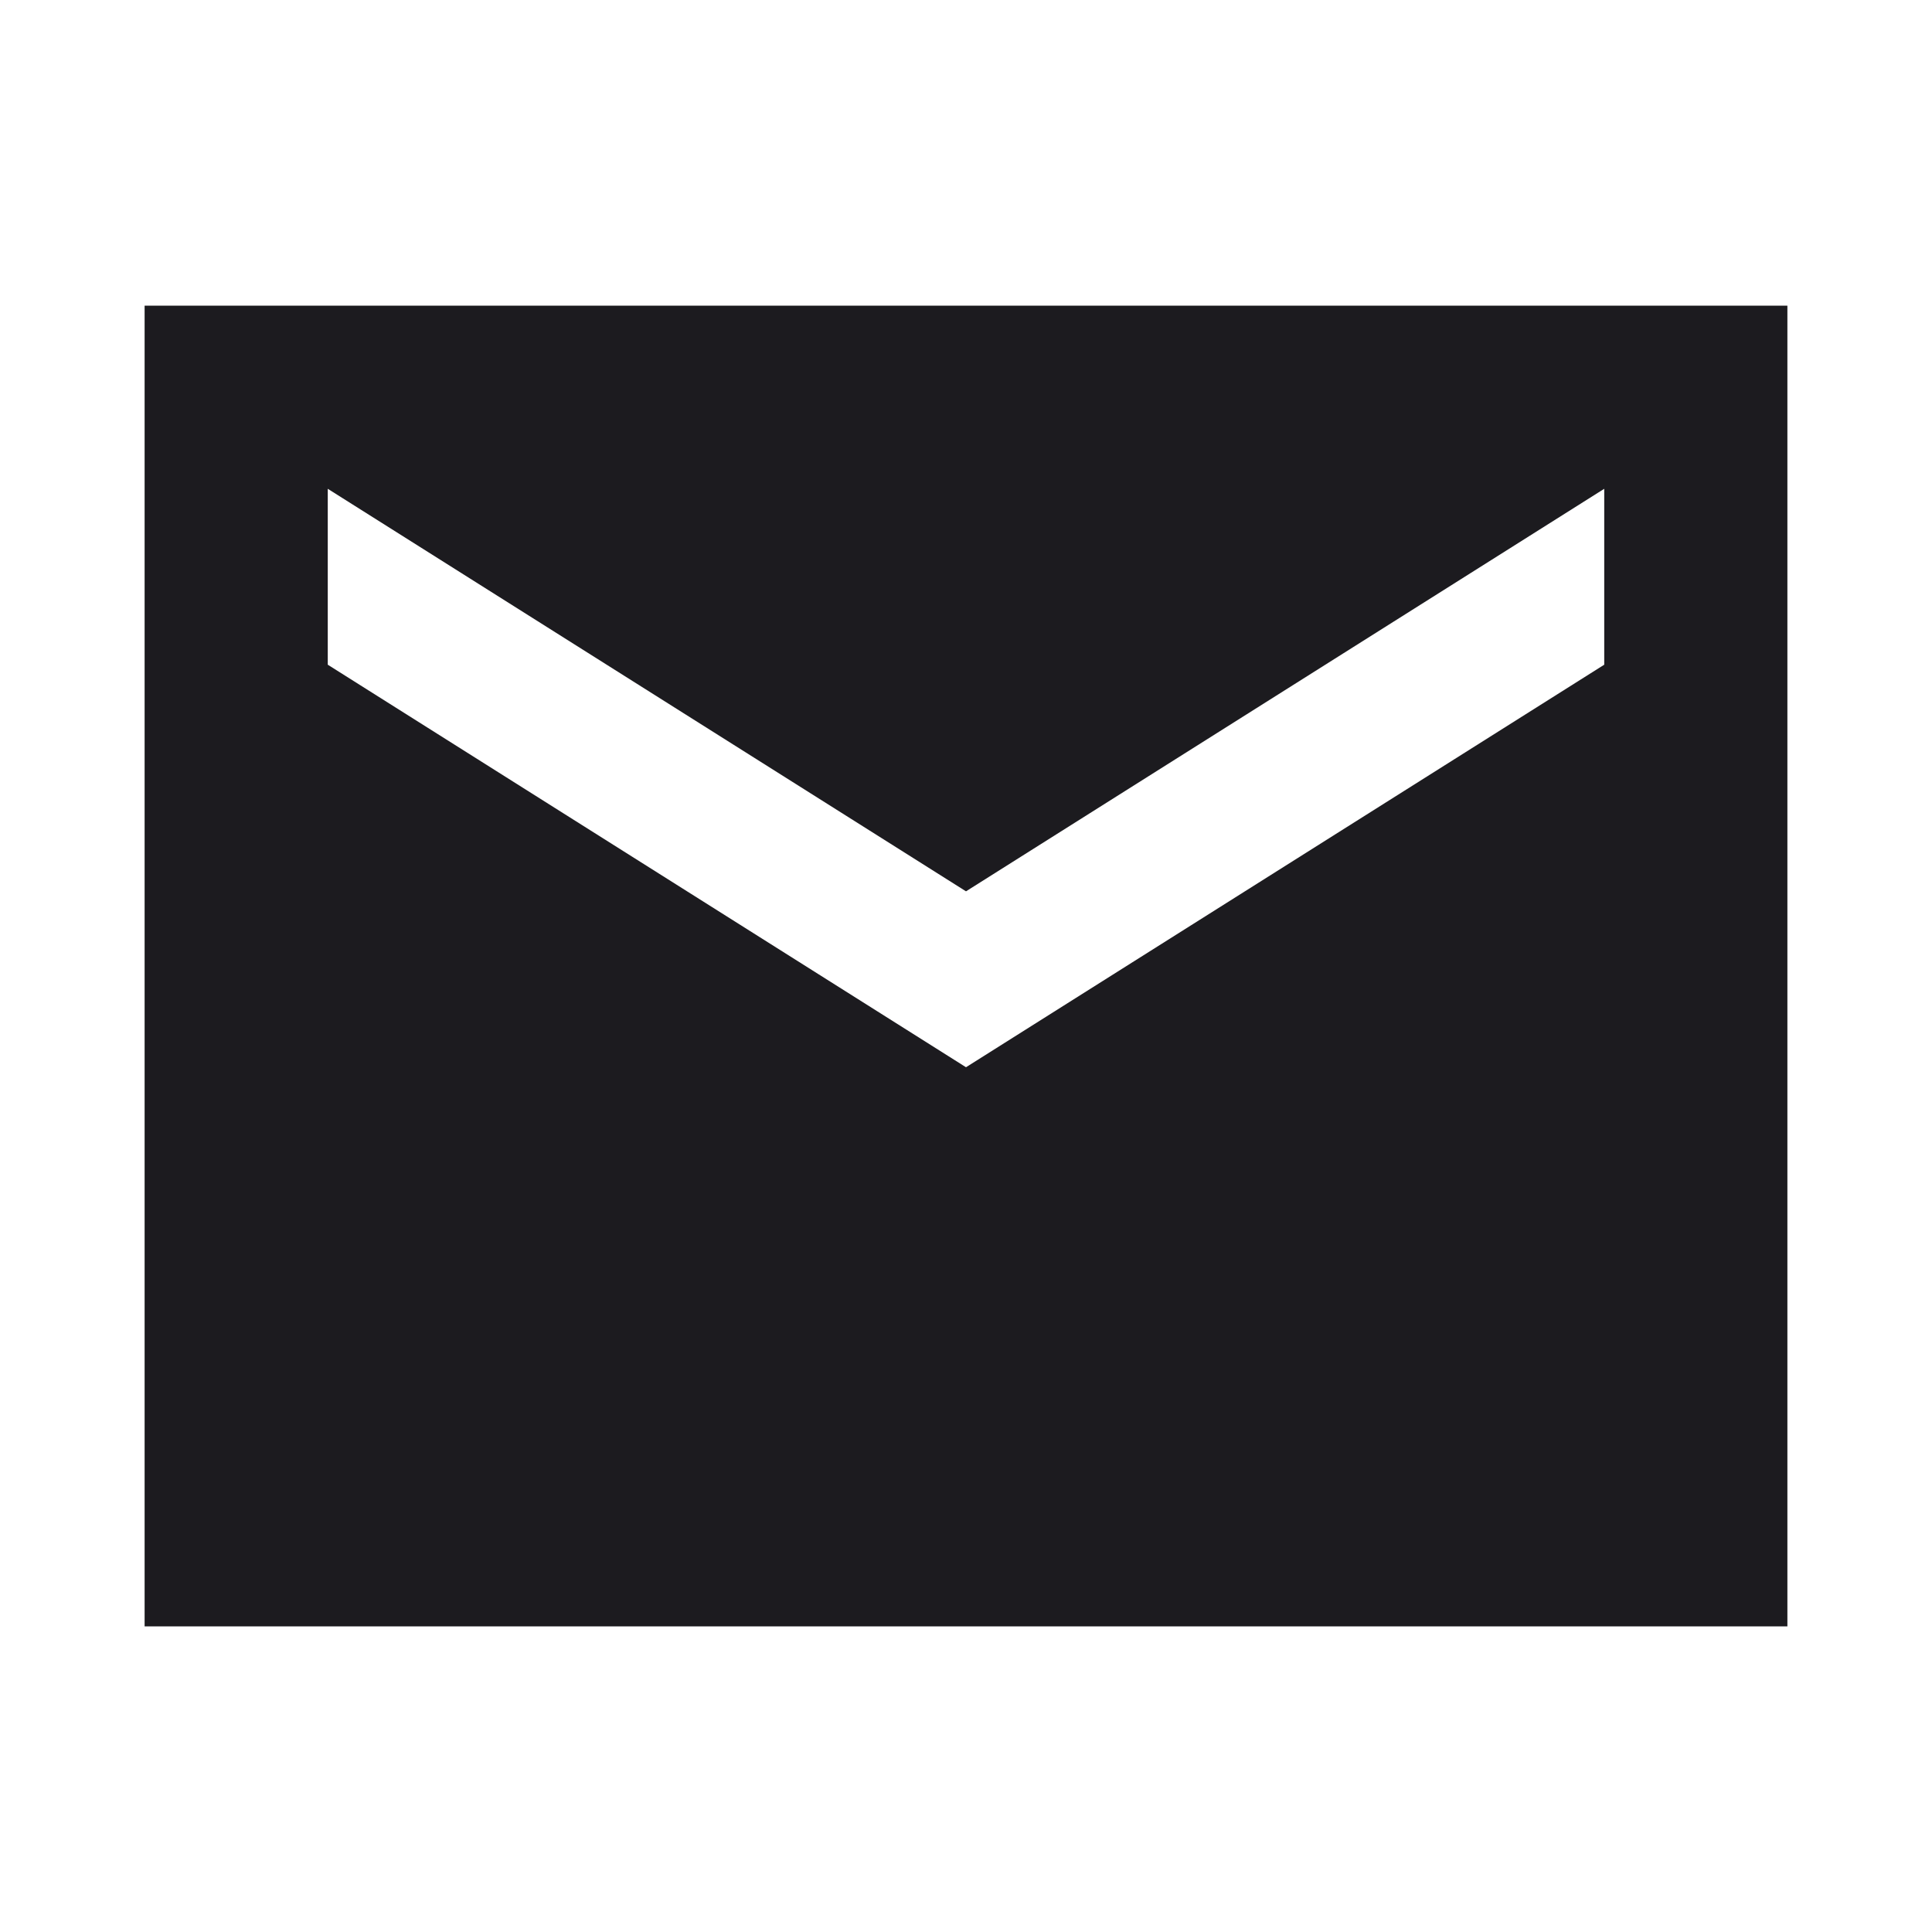 <?xml version="1.0" encoding="utf-8"?>
<svg xmlns="http://www.w3.org/2000/svg" fill="none" height="100%" overflow="visible" preserveAspectRatio="none" style="display: block;" viewBox="0 0 20 20" width="100%">
<g id="mail">
<mask height="20" id="mask0_0_80" maskUnits="userSpaceOnUse" style="mask-type:alpha" width="20" x="0" y="0">
<rect fill="#D9D9D9" height="20" id="Bounding box" width="20"/>
</mask>
<g mask="url(#mask0_0_80)">
<path d="M1.497 16.836V3.164H18.503V16.836H1.497ZM10 11.048L16.607 6.881V5.06L10 9.227L3.393 5.06V6.881L10 11.048Z" fill="#1C1B1F" id="mail_2"/>
</g>
</g>
</svg>
